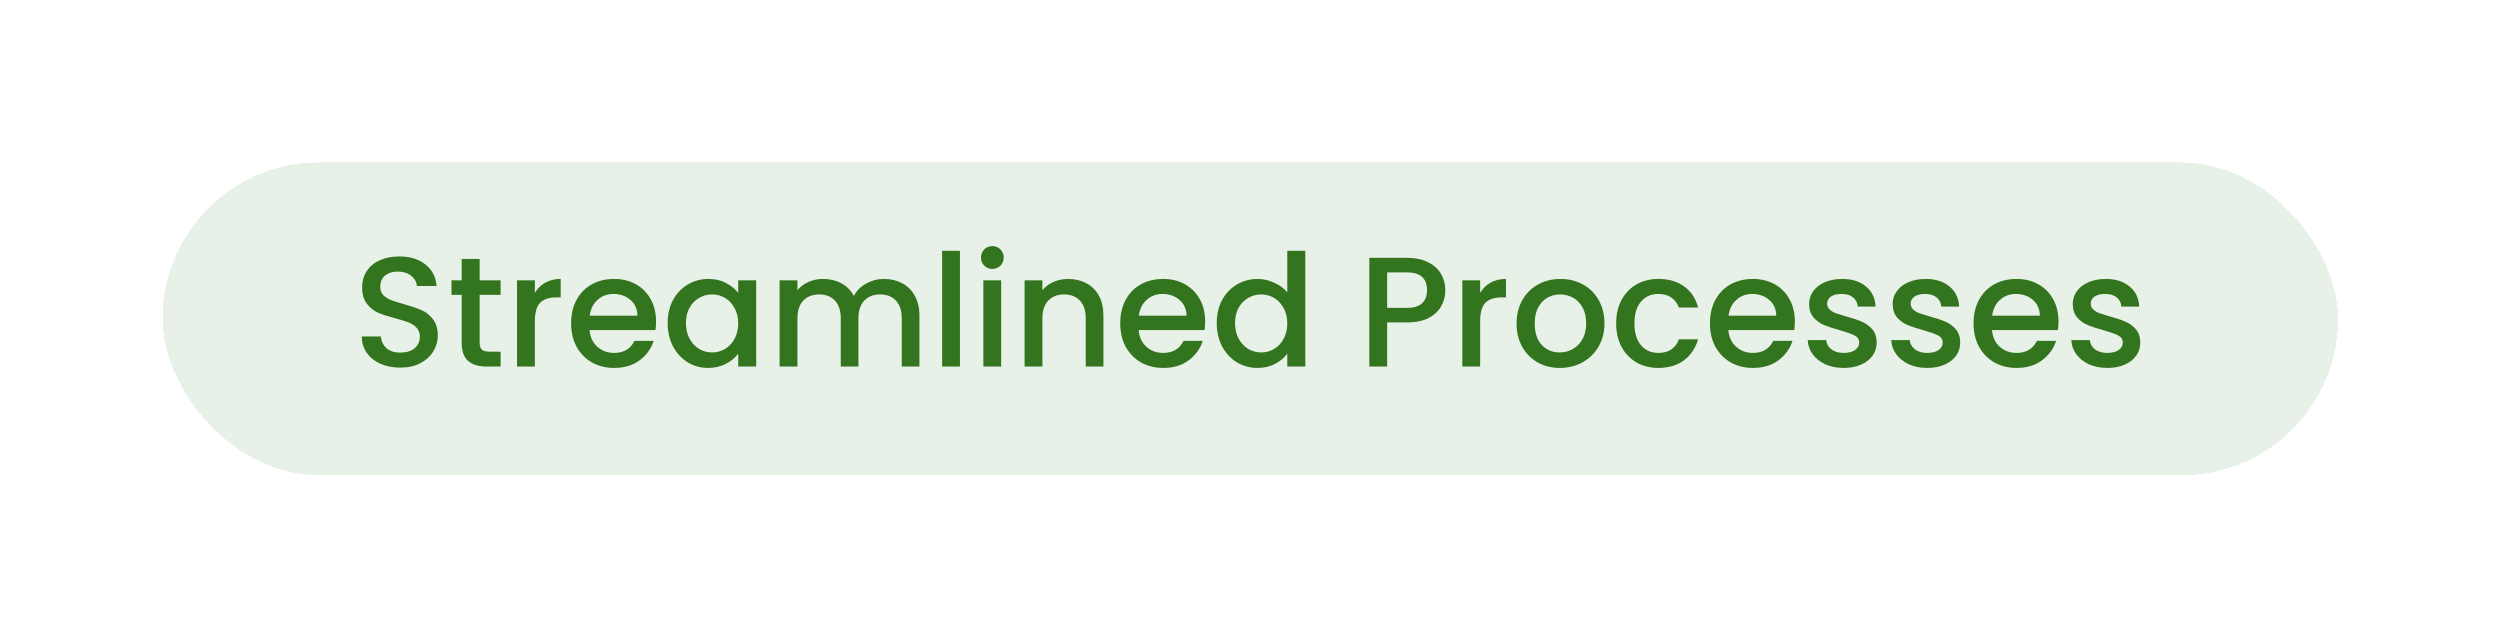 <svg xmlns="http://www.w3.org/2000/svg" fill="none" height="60" viewBox="0 0 236 60" width="236">
<g filter="url(#filter0_d_9585_61191)">
<rect fill="#E8F1E7" height="29.524" rx="14.762" shape-rendering="crispEdges" width="205.364" x="15.346" y="10.367"/>
<path d="M37.786 29.732C37.097 29.732 36.477 29.614 35.926 29.378C35.375 29.132 34.942 28.787 34.627 28.344C34.312 27.901 34.154 27.385 34.154 26.794H35.956C35.995 27.237 36.167 27.601 36.472 27.887C36.787 28.172 37.225 28.315 37.786 28.315C38.367 28.315 38.82 28.177 39.145 27.901C39.469 27.616 39.632 27.252 39.632 26.809C39.632 26.464 39.529 26.184 39.322 25.967C39.125 25.751 38.874 25.584 38.569 25.465C38.273 25.347 37.86 25.219 37.329 25.081C36.659 24.904 36.113 24.727 35.69 24.55C35.276 24.363 34.922 24.078 34.627 23.694C34.331 23.31 34.184 22.798 34.184 22.158C34.184 21.568 34.331 21.051 34.627 20.608C34.922 20.165 35.335 19.825 35.867 19.589C36.398 19.353 37.014 19.235 37.712 19.235C38.707 19.235 39.519 19.486 40.149 19.988C40.788 20.48 41.143 21.159 41.212 22.025H39.351C39.322 21.651 39.145 21.331 38.82 21.066C38.495 20.8 38.067 20.667 37.535 20.667C37.053 20.667 36.659 20.79 36.354 21.036C36.049 21.282 35.897 21.637 35.897 22.099C35.897 22.414 35.99 22.675 36.177 22.882C36.374 23.078 36.62 23.236 36.915 23.354C37.211 23.472 37.614 23.6 38.126 23.738C38.805 23.925 39.356 24.112 39.779 24.299C40.213 24.486 40.577 24.776 40.872 25.17C41.177 25.554 41.33 26.071 41.33 26.72C41.33 27.242 41.187 27.734 40.902 28.197C40.626 28.659 40.218 29.033 39.676 29.319C39.145 29.595 38.515 29.732 37.786 29.732ZM45.279 22.867V27.37C45.279 27.675 45.348 27.897 45.486 28.034C45.634 28.162 45.88 28.226 46.224 28.226H47.258V29.629H45.929C45.171 29.629 44.59 29.452 44.187 29.097C43.783 28.743 43.582 28.167 43.582 27.37V22.867H42.622V21.494H43.582V19.471H45.279V21.494H47.258V22.867H45.279ZM50.492 22.675C50.738 22.262 51.063 21.942 51.467 21.715C51.88 21.479 52.367 21.361 52.928 21.361V23.103H52.5C51.841 23.103 51.339 23.27 50.994 23.605C50.66 23.94 50.492 24.52 50.492 25.347V29.629H48.809V21.494H50.492V22.675ZM61.932 25.362C61.932 25.667 61.912 25.943 61.873 26.189H55.657C55.706 26.838 55.947 27.36 56.38 27.754C56.813 28.148 57.345 28.344 57.975 28.344C58.88 28.344 59.52 27.965 59.894 27.207H61.71C61.464 27.956 61.016 28.571 60.367 29.053C59.727 29.526 58.929 29.762 57.975 29.762C57.197 29.762 56.498 29.59 55.878 29.245C55.268 28.891 54.786 28.398 54.431 27.769C54.087 27.129 53.914 26.391 53.914 25.554C53.914 24.717 54.082 23.984 54.416 23.354C54.761 22.714 55.238 22.222 55.849 21.878C56.469 21.533 57.178 21.361 57.975 21.361C58.742 21.361 59.427 21.528 60.027 21.863C60.627 22.198 61.095 22.67 61.43 23.28C61.764 23.881 61.932 24.575 61.932 25.362ZM60.175 24.831C60.165 24.21 59.943 23.713 59.51 23.339C59.077 22.965 58.541 22.778 57.901 22.778C57.32 22.778 56.823 22.965 56.41 23.339C55.996 23.703 55.75 24.201 55.672 24.831H60.175ZM63.027 25.524C63.027 24.707 63.194 23.984 63.529 23.354C63.873 22.724 64.336 22.237 64.917 21.892C65.507 21.538 66.157 21.361 66.866 21.361C67.505 21.361 68.062 21.489 68.534 21.745C69.016 21.991 69.4 22.301 69.686 22.675V21.494H71.384V29.629H69.686V28.418C69.4 28.802 69.011 29.122 68.519 29.378C68.027 29.634 67.466 29.762 66.836 29.762C66.137 29.762 65.498 29.585 64.917 29.23C64.336 28.866 63.873 28.364 63.529 27.724C63.194 27.075 63.027 26.341 63.027 25.524ZM69.686 25.554C69.686 24.993 69.568 24.506 69.331 24.092C69.105 23.679 68.805 23.364 68.431 23.147C68.057 22.931 67.653 22.823 67.22 22.823C66.787 22.823 66.383 22.931 66.009 23.147C65.635 23.354 65.33 23.664 65.094 24.078C64.868 24.481 64.754 24.963 64.754 25.524C64.754 26.085 64.868 26.578 65.094 27.001C65.33 27.424 65.635 27.749 66.009 27.975C66.393 28.192 66.797 28.3 67.22 28.3C67.653 28.3 68.057 28.192 68.431 27.975C68.805 27.759 69.105 27.444 69.331 27.03C69.568 26.607 69.686 26.115 69.686 25.554ZM83.442 21.361C84.082 21.361 84.653 21.494 85.155 21.759C85.667 22.025 86.065 22.419 86.351 22.941C86.646 23.462 86.794 24.092 86.794 24.831V29.629H85.125V25.081C85.125 24.353 84.943 23.797 84.579 23.413C84.215 23.019 83.718 22.823 83.088 22.823C82.458 22.823 81.956 23.019 81.582 23.413C81.218 23.797 81.036 24.353 81.036 25.081V29.629H79.367V25.081C79.367 24.353 79.185 23.797 78.821 23.413C78.457 23.019 77.96 22.823 77.33 22.823C76.7 22.823 76.198 23.019 75.824 23.413C75.46 23.797 75.278 24.353 75.278 25.081V29.629H73.594V21.494H75.278V22.424C75.553 22.089 75.903 21.828 76.326 21.641C76.749 21.454 77.202 21.361 77.684 21.361C78.334 21.361 78.914 21.499 79.426 21.774C79.938 22.05 80.332 22.448 80.607 22.97C80.853 22.478 81.237 22.089 81.759 21.804C82.281 21.509 82.842 21.361 83.442 21.361ZM90.619 18.703V29.629H88.935V18.703H90.619ZM93.685 20.416C93.38 20.416 93.124 20.313 92.917 20.106C92.71 19.899 92.607 19.643 92.607 19.338C92.607 19.033 92.71 18.777 92.917 18.57C93.124 18.364 93.38 18.26 93.685 18.26C93.98 18.26 94.231 18.364 94.438 18.57C94.644 18.777 94.748 19.033 94.748 19.338C94.748 19.643 94.644 19.899 94.438 20.106C94.231 20.313 93.98 20.416 93.685 20.416ZM94.511 21.494V29.629H92.828V21.494H94.511ZM100.826 21.361C101.466 21.361 102.037 21.494 102.539 21.759C103.05 22.025 103.449 22.419 103.734 22.941C104.02 23.462 104.163 24.092 104.163 24.831V29.629H102.494V25.081C102.494 24.353 102.312 23.797 101.948 23.413C101.584 23.019 101.087 22.823 100.457 22.823C99.827 22.823 99.325 23.019 98.951 23.413C98.587 23.797 98.404 24.353 98.404 25.081V29.629H96.721V21.494H98.404V22.424C98.68 22.089 99.029 21.828 99.453 21.641C99.886 21.454 100.344 21.361 100.826 21.361ZM113.766 25.362C113.766 25.667 113.746 25.943 113.707 26.189H107.491C107.54 26.838 107.781 27.36 108.214 27.754C108.647 28.148 109.179 28.344 109.809 28.344C110.714 28.344 111.354 27.965 111.728 27.207H113.544C113.298 27.956 112.85 28.571 112.201 29.053C111.561 29.526 110.763 29.762 109.809 29.762C109.031 29.762 108.332 29.59 107.712 29.245C107.102 28.891 106.62 28.398 106.265 27.769C105.921 27.129 105.749 26.391 105.749 25.554C105.749 24.717 105.916 23.984 106.25 23.354C106.595 22.714 107.072 22.222 107.683 21.878C108.303 21.533 109.011 21.361 109.809 21.361C110.576 21.361 111.261 21.528 111.861 21.863C112.461 22.198 112.929 22.67 113.264 23.28C113.598 23.881 113.766 24.575 113.766 25.362ZM112.009 24.831C111.999 24.21 111.777 23.713 111.344 23.339C110.911 22.965 110.375 22.778 109.735 22.778C109.154 22.778 108.657 22.965 108.244 23.339C107.83 23.703 107.584 24.201 107.505 24.831H112.009ZM114.861 25.524C114.861 24.707 115.028 23.984 115.363 23.354C115.707 22.724 116.17 22.237 116.751 21.892C117.341 21.538 117.996 21.361 118.714 21.361C119.246 21.361 119.768 21.479 120.279 21.715C120.801 21.942 121.215 22.247 121.52 22.631V18.703H123.218V29.629H121.52V28.404C121.244 28.797 120.86 29.122 120.368 29.378C119.886 29.634 119.33 29.762 118.7 29.762C117.991 29.762 117.341 29.585 116.751 29.23C116.17 28.866 115.707 28.364 115.363 27.724C115.028 27.075 114.861 26.341 114.861 25.524ZM121.52 25.554C121.52 24.993 121.402 24.506 121.165 24.092C120.939 23.679 120.639 23.364 120.265 23.147C119.891 22.931 119.487 22.823 119.054 22.823C118.621 22.823 118.217 22.931 117.843 23.147C117.469 23.354 117.164 23.664 116.928 24.078C116.702 24.481 116.588 24.963 116.588 25.524C116.588 26.085 116.702 26.578 116.928 27.001C117.164 27.424 117.469 27.749 117.843 27.975C118.227 28.192 118.631 28.3 119.054 28.3C119.487 28.3 119.891 28.192 120.265 27.975C120.639 27.759 120.939 27.444 121.165 27.03C121.402 26.607 121.52 26.115 121.52 25.554ZM136.439 22.424C136.439 22.946 136.316 23.438 136.07 23.9C135.824 24.363 135.43 24.742 134.889 25.037C134.347 25.323 133.654 25.465 132.807 25.465H130.947V29.629H129.264V19.368H132.807C133.594 19.368 134.259 19.506 134.8 19.781C135.351 20.047 135.76 20.411 136.026 20.874C136.301 21.336 136.439 21.853 136.439 22.424ZM132.807 24.092C133.447 24.092 133.924 23.95 134.239 23.664C134.554 23.369 134.712 22.955 134.712 22.424C134.712 21.302 134.077 20.741 132.807 20.741H130.947V24.092H132.807ZM139.727 22.675C139.974 22.262 140.298 21.942 140.702 21.715C141.115 21.479 141.603 21.361 142.164 21.361V23.103H141.735C141.076 23.103 140.574 23.27 140.229 23.605C139.895 23.94 139.727 24.52 139.727 25.347V29.629H138.044V21.494H139.727V22.675ZM147.239 29.762C146.472 29.762 145.778 29.59 145.158 29.245C144.538 28.891 144.05 28.398 143.696 27.769C143.342 27.129 143.164 26.391 143.164 25.554C143.164 24.727 143.347 23.994 143.711 23.354C144.075 22.714 144.572 22.222 145.202 21.878C145.832 21.533 146.536 21.361 147.313 21.361C148.091 21.361 148.795 21.533 149.425 21.878C150.055 22.222 150.552 22.714 150.916 23.354C151.28 23.994 151.462 24.727 151.462 25.554C151.462 26.381 151.275 27.114 150.901 27.754C150.527 28.394 150.015 28.891 149.366 29.245C148.726 29.59 148.017 29.762 147.239 29.762ZM147.239 28.3C147.673 28.3 148.076 28.197 148.45 27.99C148.834 27.783 149.144 27.473 149.38 27.06C149.617 26.646 149.735 26.145 149.735 25.554C149.735 24.963 149.621 24.466 149.395 24.063C149.169 23.649 148.868 23.339 148.494 23.133C148.12 22.926 147.717 22.823 147.284 22.823C146.851 22.823 146.447 22.926 146.073 23.133C145.709 23.339 145.418 23.649 145.202 24.063C144.985 24.466 144.877 24.963 144.877 25.554C144.877 26.43 145.099 27.109 145.542 27.591C145.994 28.064 146.56 28.3 147.239 28.3ZM152.565 25.554C152.565 24.717 152.732 23.984 153.067 23.354C153.411 22.714 153.884 22.222 154.484 21.878C155.085 21.533 155.774 21.361 156.551 21.361C157.536 21.361 158.348 21.597 158.987 22.07C159.637 22.532 160.075 23.197 160.301 24.063H158.485C158.338 23.659 158.102 23.344 157.777 23.118C157.452 22.891 157.043 22.778 156.551 22.778C155.862 22.778 155.311 23.024 154.898 23.516C154.494 23.999 154.292 24.678 154.292 25.554C154.292 26.43 154.494 27.114 154.898 27.606C155.311 28.098 155.862 28.344 156.551 28.344C157.526 28.344 158.17 27.916 158.485 27.06H160.301C160.065 27.887 159.622 28.546 158.973 29.038C158.323 29.521 157.516 29.762 156.551 29.762C155.774 29.762 155.085 29.59 154.484 29.245C153.884 28.891 153.411 28.398 153.067 27.769C152.732 27.129 152.565 26.391 152.565 25.554ZM169.435 25.362C169.435 25.667 169.415 25.943 169.376 26.189H163.16C163.209 26.838 163.45 27.36 163.883 27.754C164.316 28.148 164.848 28.344 165.478 28.344C166.383 28.344 167.023 27.965 167.397 27.207H169.213C168.967 27.956 168.519 28.571 167.87 29.053C167.23 29.526 166.433 29.762 165.478 29.762C164.7 29.762 164.002 29.59 163.381 29.245C162.771 28.891 162.289 28.398 161.934 27.769C161.59 27.129 161.418 26.391 161.418 25.554C161.418 24.717 161.585 23.984 161.92 23.354C162.264 22.714 162.742 22.222 163.352 21.878C163.972 21.533 164.681 21.361 165.478 21.361C166.246 21.361 166.93 21.528 167.53 21.863C168.131 22.198 168.598 22.67 168.933 23.28C169.267 23.881 169.435 24.575 169.435 25.362ZM167.678 24.831C167.668 24.21 167.447 23.713 167.013 23.339C166.58 22.965 166.044 22.778 165.404 22.778C164.823 22.778 164.326 22.965 163.913 23.339C163.5 23.703 163.253 24.201 163.175 24.831H167.678ZM174.044 29.762C173.404 29.762 172.828 29.649 172.317 29.422C171.815 29.186 171.416 28.871 171.121 28.477C170.825 28.074 170.668 27.626 170.648 27.134H172.39C172.42 27.478 172.582 27.769 172.878 28.005C173.183 28.231 173.562 28.344 174.015 28.344C174.487 28.344 174.851 28.256 175.107 28.079C175.373 27.892 175.506 27.655 175.506 27.37C175.506 27.065 175.358 26.838 175.063 26.691C174.777 26.543 174.32 26.381 173.69 26.204C173.079 26.036 172.582 25.874 172.199 25.716C171.815 25.559 171.48 25.318 171.195 24.993C170.919 24.668 170.781 24.24 170.781 23.708C170.781 23.275 170.909 22.882 171.165 22.527C171.421 22.163 171.785 21.878 172.258 21.671C172.74 21.464 173.291 21.361 173.911 21.361C174.836 21.361 175.58 21.597 176.141 22.07C176.711 22.532 177.017 23.167 177.056 23.974H175.373C175.343 23.61 175.196 23.32 174.93 23.103C174.664 22.887 174.305 22.778 173.852 22.778C173.409 22.778 173.07 22.862 172.833 23.029C172.597 23.197 172.479 23.418 172.479 23.694C172.479 23.91 172.558 24.092 172.715 24.24C172.873 24.387 173.065 24.506 173.291 24.594C173.517 24.673 173.852 24.776 174.295 24.904C174.886 25.062 175.368 25.224 175.742 25.392C176.126 25.549 176.456 25.785 176.731 26.1C177.007 26.415 177.15 26.834 177.159 27.355C177.159 27.818 177.031 28.231 176.775 28.595C176.52 28.96 176.155 29.245 175.683 29.452C175.22 29.658 174.674 29.762 174.044 29.762ZM181.931 29.762C181.291 29.762 180.715 29.649 180.203 29.422C179.701 29.186 179.303 28.871 179.008 28.477C178.712 28.074 178.555 27.626 178.535 27.134H180.277C180.307 27.478 180.469 27.769 180.765 28.005C181.07 28.231 181.449 28.344 181.901 28.344C182.374 28.344 182.738 28.256 182.994 28.079C183.26 27.892 183.393 27.655 183.393 27.37C183.393 27.065 183.245 26.838 182.95 26.691C182.664 26.543 182.207 26.381 181.577 26.204C180.966 26.036 180.469 25.874 180.085 25.716C179.701 25.559 179.367 25.318 179.081 24.993C178.806 24.668 178.668 24.24 178.668 23.708C178.668 23.275 178.796 22.882 179.052 22.527C179.308 22.163 179.672 21.878 180.144 21.671C180.627 21.464 181.178 21.361 181.798 21.361C182.723 21.361 183.466 21.597 184.027 22.07C184.598 22.532 184.903 23.167 184.943 23.974H183.26C183.23 23.61 183.083 23.32 182.817 23.103C182.551 22.887 182.192 22.778 181.739 22.778C181.296 22.778 180.956 22.862 180.72 23.029C180.484 23.197 180.366 23.418 180.366 23.694C180.366 23.91 180.445 24.092 180.602 24.24C180.76 24.387 180.952 24.506 181.178 24.594C181.404 24.673 181.739 24.776 182.182 24.904C182.772 25.062 183.255 25.224 183.629 25.392C184.013 25.549 184.342 25.785 184.618 26.1C184.894 26.415 185.036 26.834 185.046 27.355C185.046 27.818 184.918 28.231 184.662 28.595C184.406 28.96 184.042 29.245 183.57 29.452C183.107 29.658 182.561 29.762 181.931 29.762ZM194.321 25.362C194.321 25.667 194.301 25.943 194.262 26.189H188.046C188.095 26.838 188.336 27.36 188.769 27.754C189.203 28.148 189.734 28.344 190.364 28.344C191.27 28.344 191.909 27.965 192.283 27.207H194.099C193.853 27.956 193.405 28.571 192.756 29.053C192.116 29.526 191.319 29.762 190.364 29.762C189.586 29.762 188.888 29.59 188.267 29.245C187.657 28.891 187.175 28.398 186.821 27.769C186.476 27.129 186.304 26.391 186.304 25.554C186.304 24.717 186.471 23.984 186.806 23.354C187.15 22.714 187.628 22.222 188.238 21.878C188.858 21.533 189.567 21.361 190.364 21.361C191.132 21.361 191.816 21.528 192.416 21.863C193.017 22.198 193.484 22.67 193.819 23.28C194.154 23.881 194.321 24.575 194.321 25.362ZM192.564 24.831C192.554 24.21 192.333 23.713 191.9 23.339C191.466 22.965 190.93 22.778 190.29 22.778C189.709 22.778 189.212 22.965 188.799 23.339C188.386 23.703 188.14 24.201 188.061 24.831H192.564ZM198.93 29.762C198.29 29.762 197.715 29.649 197.203 29.422C196.701 29.186 196.302 28.871 196.007 28.477C195.711 28.074 195.554 27.626 195.534 27.134H197.277C197.306 27.478 197.468 27.769 197.764 28.005C198.069 28.231 198.448 28.344 198.901 28.344C199.373 28.344 199.737 28.256 199.993 28.079C200.259 27.892 200.392 27.655 200.392 27.37C200.392 27.065 200.244 26.838 199.949 26.691C199.663 26.543 199.206 26.381 198.576 26.204C197.966 26.036 197.468 25.874 197.085 25.716C196.701 25.559 196.366 25.318 196.081 24.993C195.805 24.668 195.667 24.24 195.667 23.708C195.667 23.275 195.795 22.882 196.051 22.527C196.307 22.163 196.671 21.878 197.144 21.671C197.626 21.464 198.177 21.361 198.797 21.361C199.722 21.361 200.466 21.597 201.027 22.07C201.598 22.532 201.903 23.167 201.942 23.974H200.259C200.229 23.61 200.082 23.32 199.816 23.103C199.55 22.887 199.191 22.778 198.738 22.778C198.295 22.778 197.956 22.862 197.719 23.029C197.483 23.197 197.365 23.418 197.365 23.694C197.365 23.91 197.444 24.092 197.601 24.24C197.759 24.387 197.951 24.506 198.177 24.594C198.404 24.673 198.738 24.776 199.181 24.904C199.772 25.062 200.254 25.224 200.628 25.392C201.012 25.549 201.342 25.785 201.617 26.1C201.893 26.415 202.036 26.834 202.045 27.355C202.045 27.818 201.917 28.231 201.662 28.595C201.406 28.96 201.041 29.245 200.569 29.452C200.106 29.658 199.56 29.762 198.93 29.762Z" fill="#33741F"/>
</g>
<defs>
<filter color-interpolation-filters="sRGB" filterUnits="userSpaceOnUse" height="59.748" id="filter0_d_9585_61191" width="235.588" x="0.233" y="0.226">
<feFlood flood-opacity="0" result="BackgroundImageFix"/>
<feColorMatrix in="SourceAlpha" result="hardAlpha" type="matrix" values="0 0 0 0 0 0 0 0 0 0 0 0 0 0 0 0 0 0 127 0"/>
<feMorphology in="SourceAlpha" operator="dilate" radius="2.187" result="effect1_dropShadow_9585_61191"/>
<feOffset dy="4.971"/>
<feGaussianBlur stdDeviation="6.463"/>
<feComposite in2="hardAlpha" operator="out"/>
<feColorMatrix type="matrix" values="0 0 0 0 0 0 0 0 0 0 0 0 0 0 0 0 0 0 0.42 0"/>
<feBlend in2="BackgroundImageFix" mode="normal" result="effect1_dropShadow_9585_61191"/>
<feBlend in="SourceGraphic" in2="effect1_dropShadow_9585_61191" mode="normal" result="shape"/>
</filter>
</defs>
</svg>
